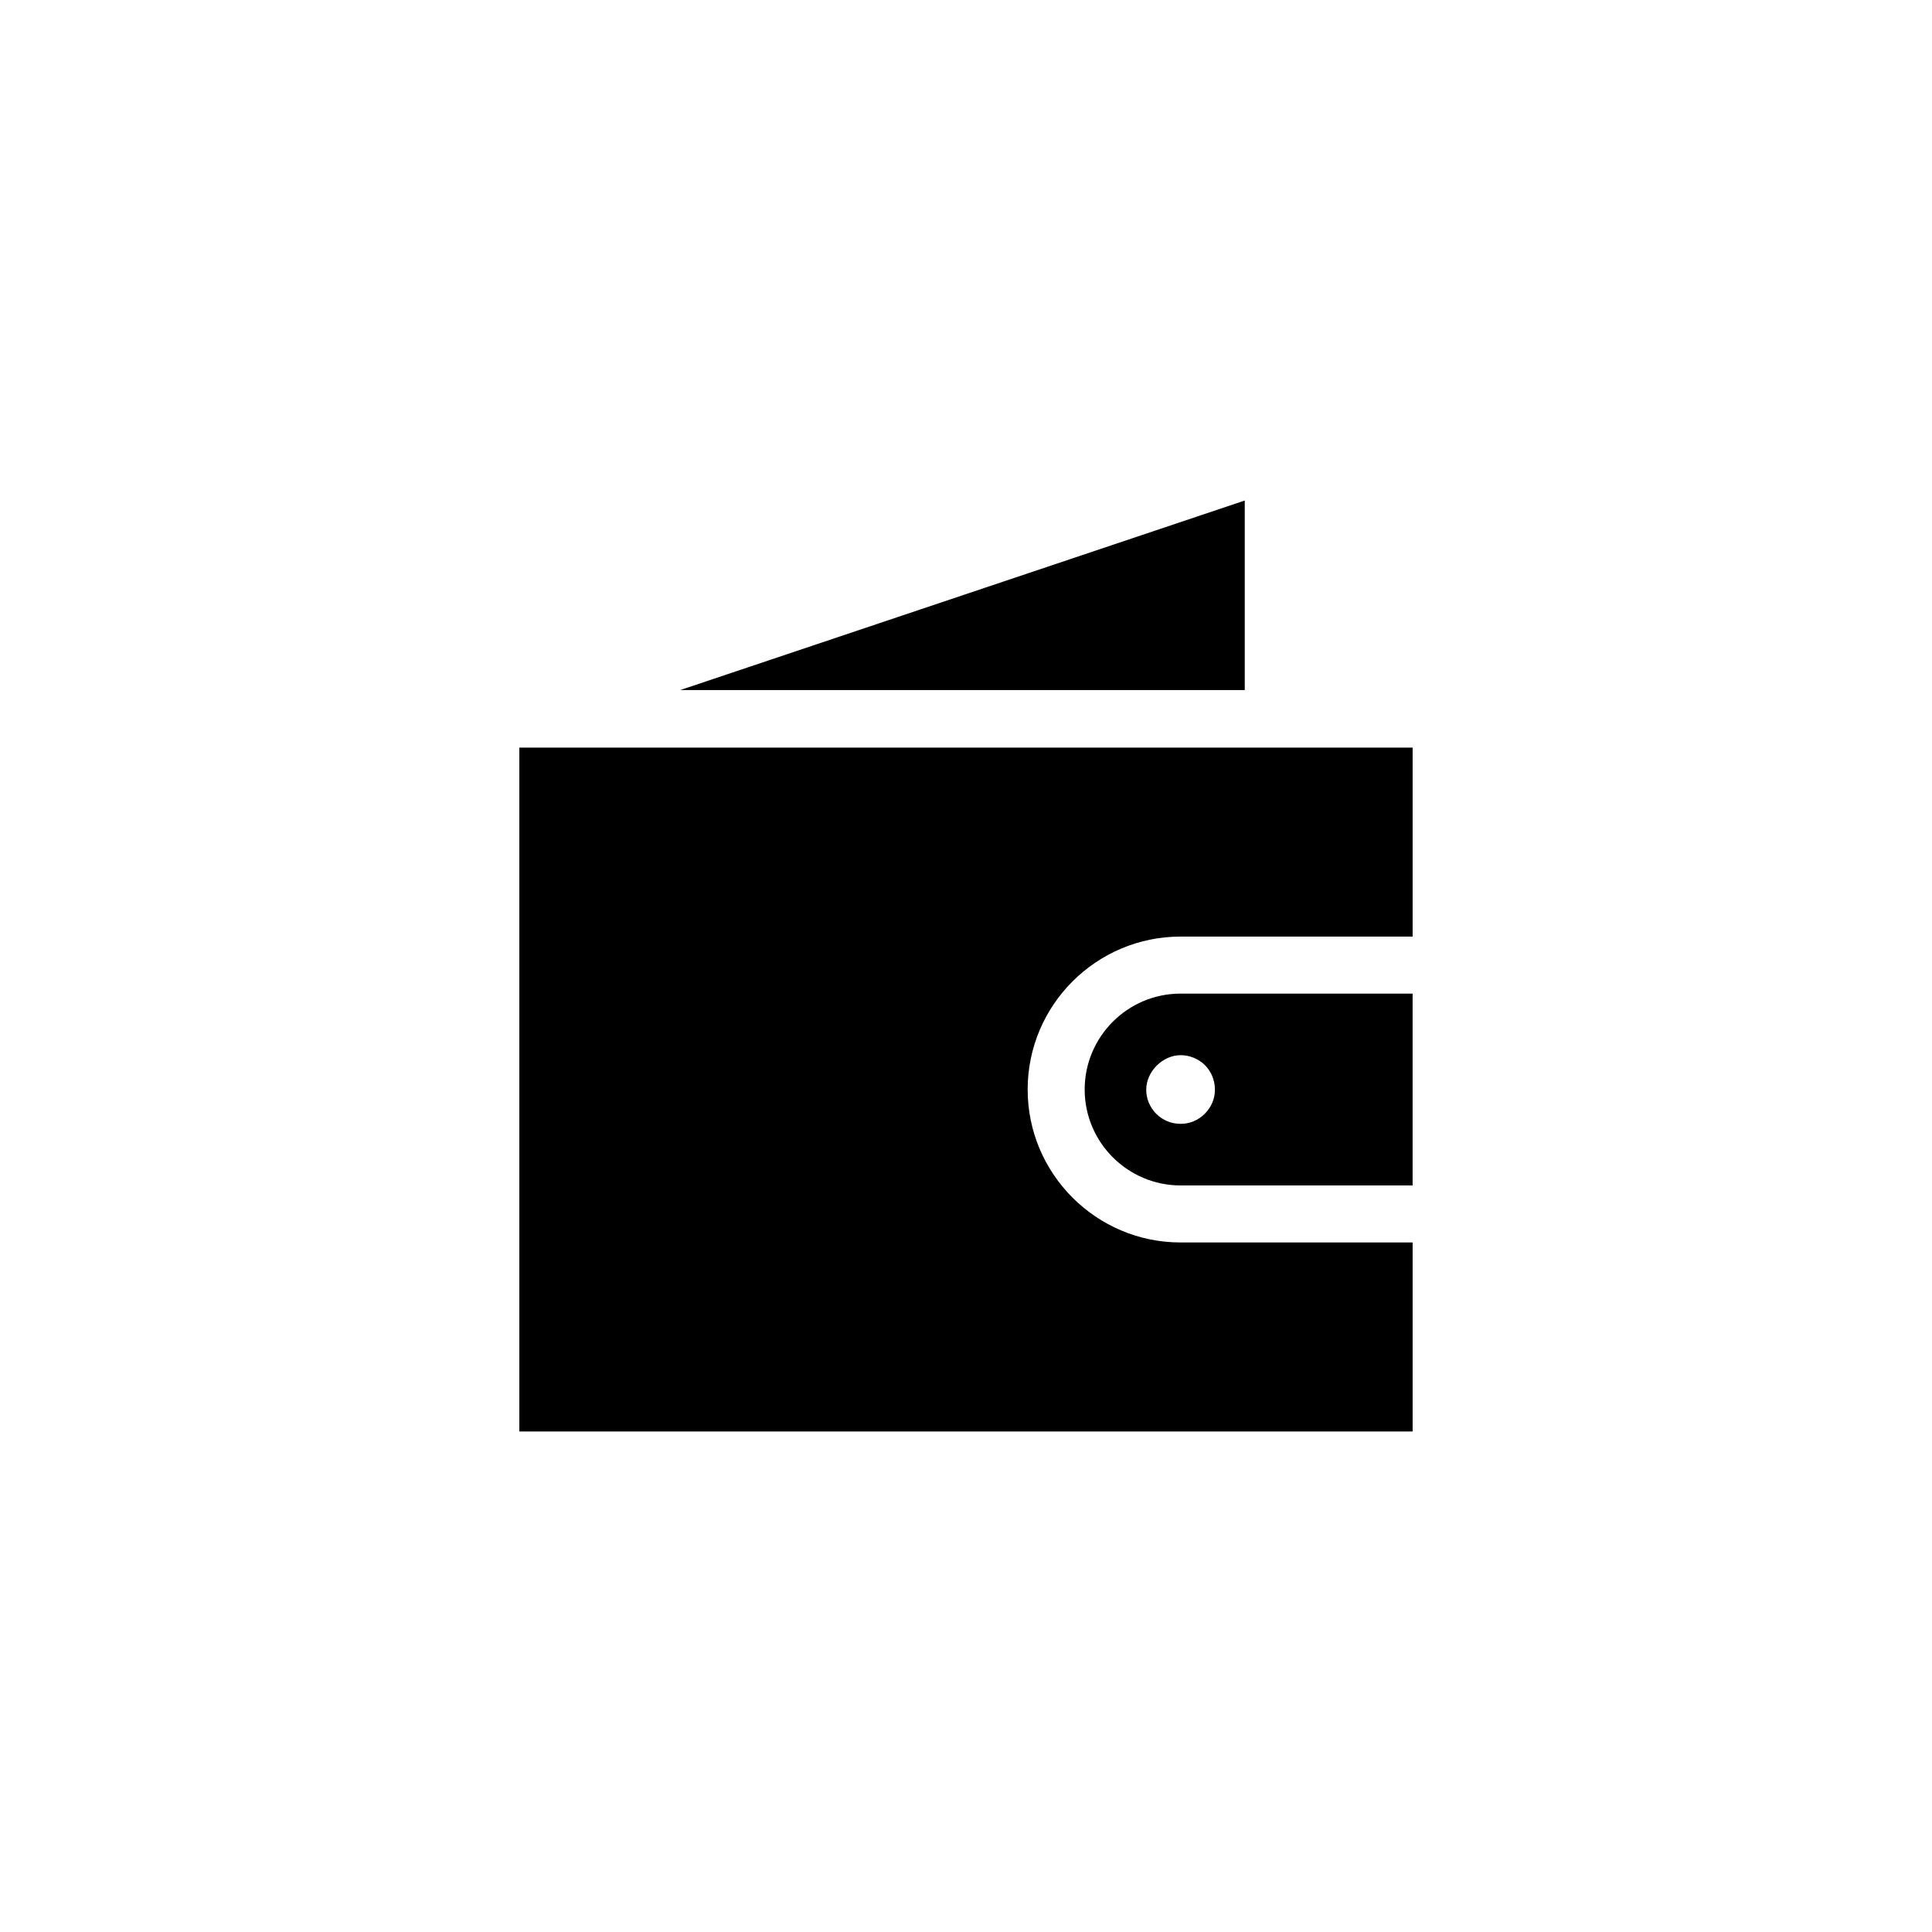 <?xml version="1.0" encoding="UTF-8"?>
<!-- The Best Svg Icon site in the world: iconSvg.co, Visit us! https://iconsvg.co -->
<svg fill="#000000" width="800px" height="800px" version="1.1" viewBox="144 144 512 512" xmlns="http://www.w3.org/2000/svg">
 <path d="m281.63 342.11v181.25h236.73v-50.094h-61.488c-22.348 0-40.531-18.184-40.531-40.531s18.184-40.531 40.531-40.531h61.488v-50.082h-236.73zm149.82 90.625c0 14.012 11.406 25.418 25.418 25.418h61.488v-50.836h-61.488c-14.012 0-25.418 11.398-25.418 25.418zm34.512-0.02c0.031 2.449-0.973 4.727-2.676 6.434-1.715 1.715-3.984 2.715-6.445 2.676-2.418 0-4.707-0.938-6.41-2.637-1.703-1.699-2.707-4.066-2.664-6.445 0-4.769 4.344-9.113 9.117-9.113 2.352 0 4.731 0.953 6.453 2.656 1.695 1.73 2.613 4 2.625 6.43zm7.91-156.07-149.62 50.234h149.62z"/>
</svg>